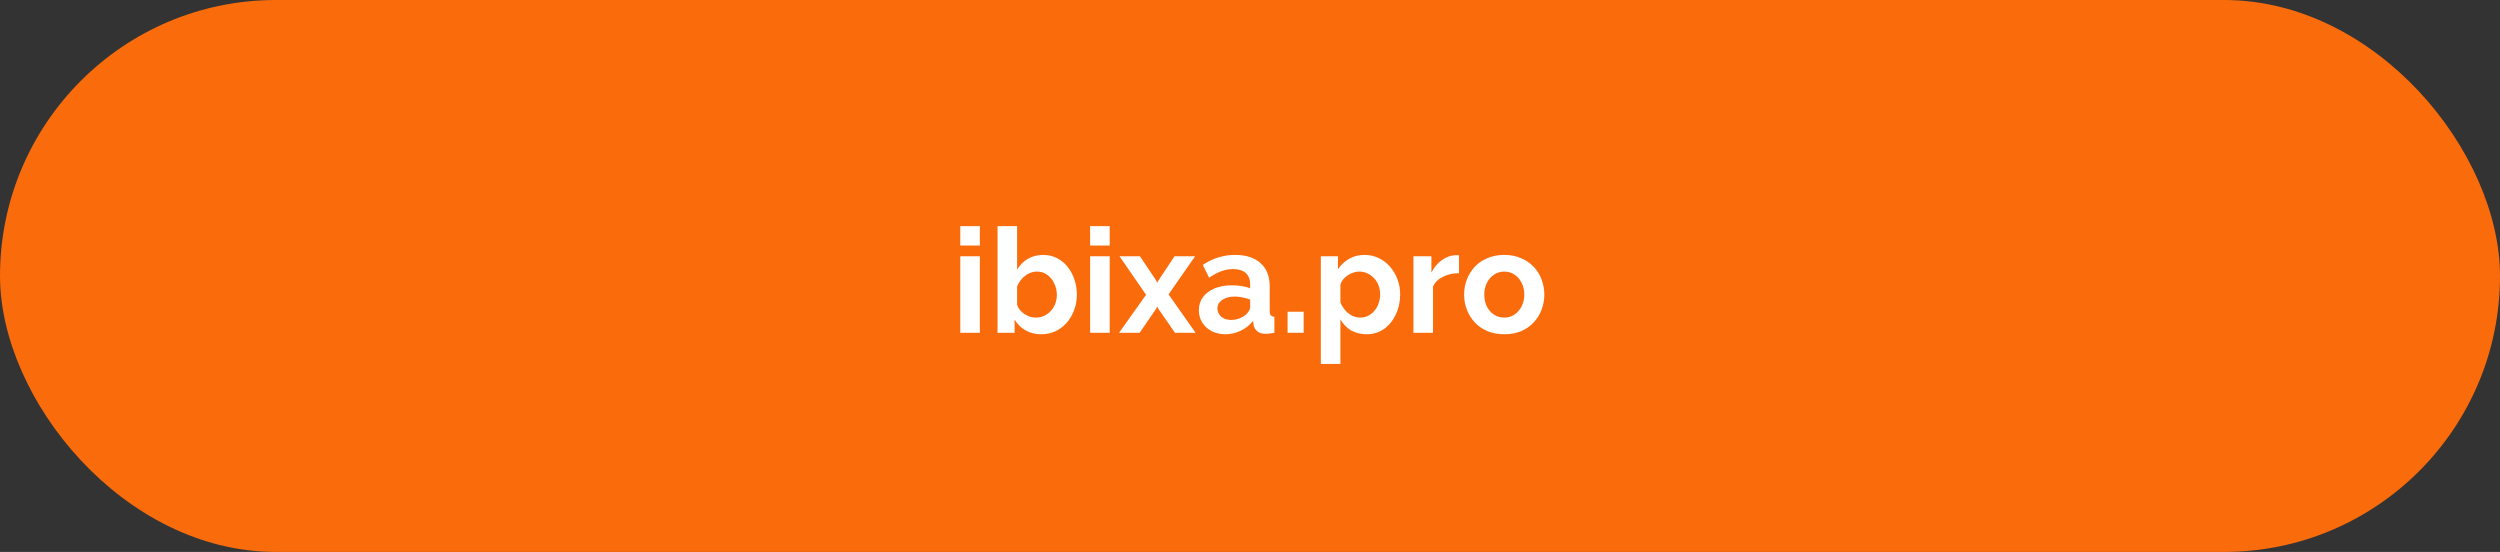 <?xml version="1.0" encoding="UTF-8"?> <svg xmlns="http://www.w3.org/2000/svg" width="308" height="68" viewBox="0 0 308 68" fill="none"><rect x="0" y="0" width="308" height="68" fill="#333333" stroke="none"/><rect width="308" height="68" rx="34" fill="#FA6B0B"></rect><path d="M118.307 41V31.568H120.719V41H118.307ZM118.307 30.254V27.86H120.719V30.254H118.307ZM128.259 41.18C127.539 41.18 126.897 41.018 126.333 40.694C125.769 40.37 125.325 39.926 125.001 39.362V41H122.895V27.86H125.307V33.224C125.643 32.66 126.081 32.216 126.621 31.892C127.173 31.568 127.815 31.406 128.547 31.406C129.159 31.406 129.717 31.538 130.221 31.802C130.725 32.054 131.157 32.408 131.517 32.864C131.889 33.32 132.171 33.842 132.363 34.43C132.567 35.018 132.669 35.648 132.669 36.32C132.669 36.992 132.555 37.622 132.327 38.21C132.111 38.798 131.805 39.32 131.409 39.776C131.013 40.22 130.545 40.568 130.005 40.82C129.477 41.06 128.895 41.18 128.259 41.18ZM127.593 39.128C127.977 39.128 128.325 39.056 128.637 38.912C128.961 38.756 129.237 38.552 129.465 38.3C129.705 38.048 129.885 37.754 130.005 37.418C130.137 37.07 130.203 36.71 130.203 36.338C130.203 35.822 130.095 35.348 129.879 34.916C129.675 34.472 129.387 34.118 129.015 33.854C128.655 33.59 128.229 33.458 127.737 33.458C127.389 33.458 127.053 33.542 126.729 33.71C126.417 33.866 126.135 34.082 125.883 34.358C125.643 34.634 125.451 34.946 125.307 35.294V37.544C125.379 37.784 125.493 38 125.649 38.192C125.817 38.384 126.009 38.552 126.225 38.696C126.441 38.828 126.663 38.936 126.891 39.02C127.131 39.092 127.365 39.128 127.593 39.128ZM134.303 41V31.568H136.715V41H134.303ZM134.303 30.254V27.86H136.715V30.254H134.303ZM140.439 31.568L142.419 34.52L142.563 34.844L142.743 34.52L144.705 31.568H147.243L143.967 36.266L147.297 41H144.759L142.725 38.066L142.563 37.76L142.419 38.066L140.403 41H137.865L141.195 36.32L137.919 31.568H140.439ZM147.7 38.21C147.7 37.598 147.868 37.064 148.204 36.608C148.552 36.14 149.032 35.78 149.644 35.528C150.256 35.276 150.958 35.15 151.75 35.15C152.146 35.15 152.548 35.18 152.956 35.24C153.364 35.3 153.718 35.396 154.018 35.528V35.024C154.018 34.424 153.838 33.962 153.478 33.638C153.13 33.314 152.608 33.152 151.912 33.152C151.396 33.152 150.904 33.242 150.436 33.422C149.968 33.602 149.476 33.866 148.96 34.214L148.186 32.63C148.81 32.222 149.446 31.916 150.094 31.712C150.754 31.508 151.444 31.406 152.164 31.406C153.508 31.406 154.552 31.742 155.296 32.414C156.052 33.086 156.43 34.046 156.43 35.294V38.3C156.43 38.552 156.472 38.732 156.556 38.84C156.652 38.948 156.802 39.014 157.006 39.038V41C156.79 41.036 156.592 41.066 156.412 41.09C156.244 41.114 156.1 41.126 155.98 41.126C155.5 41.126 155.134 41.018 154.882 40.802C154.642 40.586 154.492 40.322 154.432 40.01L154.378 39.524C153.97 40.052 153.46 40.46 152.848 40.748C152.236 41.036 151.612 41.18 150.976 41.18C150.352 41.18 149.788 41.054 149.284 40.802C148.792 40.538 148.402 40.184 148.114 39.74C147.838 39.284 147.7 38.774 147.7 38.21ZM153.568 38.696C153.7 38.552 153.808 38.408 153.892 38.264C153.976 38.12 154.018 37.988 154.018 37.868V36.914C153.73 36.794 153.418 36.704 153.082 36.644C152.746 36.572 152.428 36.536 152.128 36.536C151.504 36.536 150.988 36.674 150.58 36.95C150.184 37.214 149.986 37.568 149.986 38.012C149.986 38.252 150.052 38.48 150.184 38.696C150.316 38.912 150.508 39.086 150.76 39.218C151.012 39.35 151.312 39.416 151.66 39.416C152.02 39.416 152.374 39.35 152.722 39.218C153.07 39.074 153.352 38.9 153.568 38.696ZM158.63 41V38.408H160.61V41H158.63ZM168.379 41.18C167.647 41.18 166.999 41.018 166.435 40.694C165.883 40.358 165.451 39.908 165.139 39.344V44.834H162.727V31.568H164.833V33.188C165.193 32.636 165.649 32.204 166.201 31.892C166.753 31.568 167.383 31.406 168.091 31.406C168.727 31.406 169.309 31.532 169.837 31.784C170.377 32.036 170.845 32.39 171.241 32.846C171.637 33.29 171.943 33.806 172.159 34.394C172.387 34.97 172.501 35.594 172.501 36.266C172.501 37.178 172.321 38.006 171.961 38.75C171.613 39.494 171.127 40.088 170.503 40.532C169.891 40.964 169.183 41.18 168.379 41.18ZM167.569 39.128C167.941 39.128 168.277 39.05 168.577 38.894C168.877 38.738 169.135 38.528 169.351 38.264C169.579 37.988 169.747 37.682 169.855 37.346C169.975 36.998 170.035 36.638 170.035 36.266C170.035 35.87 169.969 35.504 169.837 35.168C169.717 34.832 169.537 34.538 169.297 34.286C169.057 34.022 168.775 33.818 168.451 33.674C168.139 33.53 167.797 33.458 167.425 33.458C167.197 33.458 166.963 33.5 166.723 33.584C166.495 33.656 166.273 33.764 166.057 33.908C165.841 34.052 165.649 34.22 165.481 34.412C165.325 34.604 165.211 34.814 165.139 35.042V37.256C165.283 37.604 165.475 37.922 165.715 38.21C165.967 38.498 166.255 38.726 166.579 38.894C166.903 39.05 167.233 39.128 167.569 39.128ZM179.751 33.656C179.019 33.656 178.365 33.8 177.789 34.088C177.213 34.364 176.799 34.766 176.547 35.294V41H174.135V31.568H176.349V33.584C176.685 32.936 177.111 32.426 177.627 32.054C178.143 31.682 178.689 31.478 179.265 31.442C179.397 31.442 179.499 31.442 179.571 31.442C179.643 31.442 179.703 31.448 179.751 31.46V33.656ZM185.329 41.18C184.561 41.18 183.871 41.054 183.259 40.802C182.647 40.538 182.125 40.178 181.693 39.722C181.273 39.266 180.949 38.744 180.721 38.156C180.493 37.568 180.379 36.95 180.379 36.302C180.379 35.642 180.493 35.018 180.721 34.43C180.949 33.842 181.273 33.32 181.693 32.864C182.125 32.408 182.647 32.054 183.259 31.802C183.871 31.538 184.561 31.406 185.329 31.406C186.097 31.406 186.781 31.538 187.381 31.802C187.993 32.054 188.515 32.408 188.947 32.864C189.379 33.32 189.703 33.842 189.919 34.43C190.147 35.018 190.261 35.642 190.261 36.302C190.261 36.95 190.147 37.568 189.919 38.156C189.703 38.744 189.379 39.266 188.947 39.722C188.527 40.178 188.011 40.538 187.399 40.802C186.787 41.054 186.097 41.18 185.329 41.18ZM182.863 36.302C182.863 36.854 182.971 37.346 183.187 37.778C183.403 38.198 183.697 38.528 184.069 38.768C184.441 39.008 184.861 39.128 185.329 39.128C185.785 39.128 186.199 39.008 186.571 38.768C186.943 38.516 187.237 38.18 187.453 37.76C187.681 37.328 187.795 36.836 187.795 36.284C187.795 35.744 187.681 35.258 187.453 34.826C187.237 34.394 186.943 34.058 186.571 33.818C186.199 33.578 185.785 33.458 185.329 33.458C184.861 33.458 184.441 33.584 184.069 33.836C183.697 34.076 183.403 34.412 183.187 34.844C182.971 35.264 182.863 35.75 182.863 36.302Z" fill="white"></path></svg> 